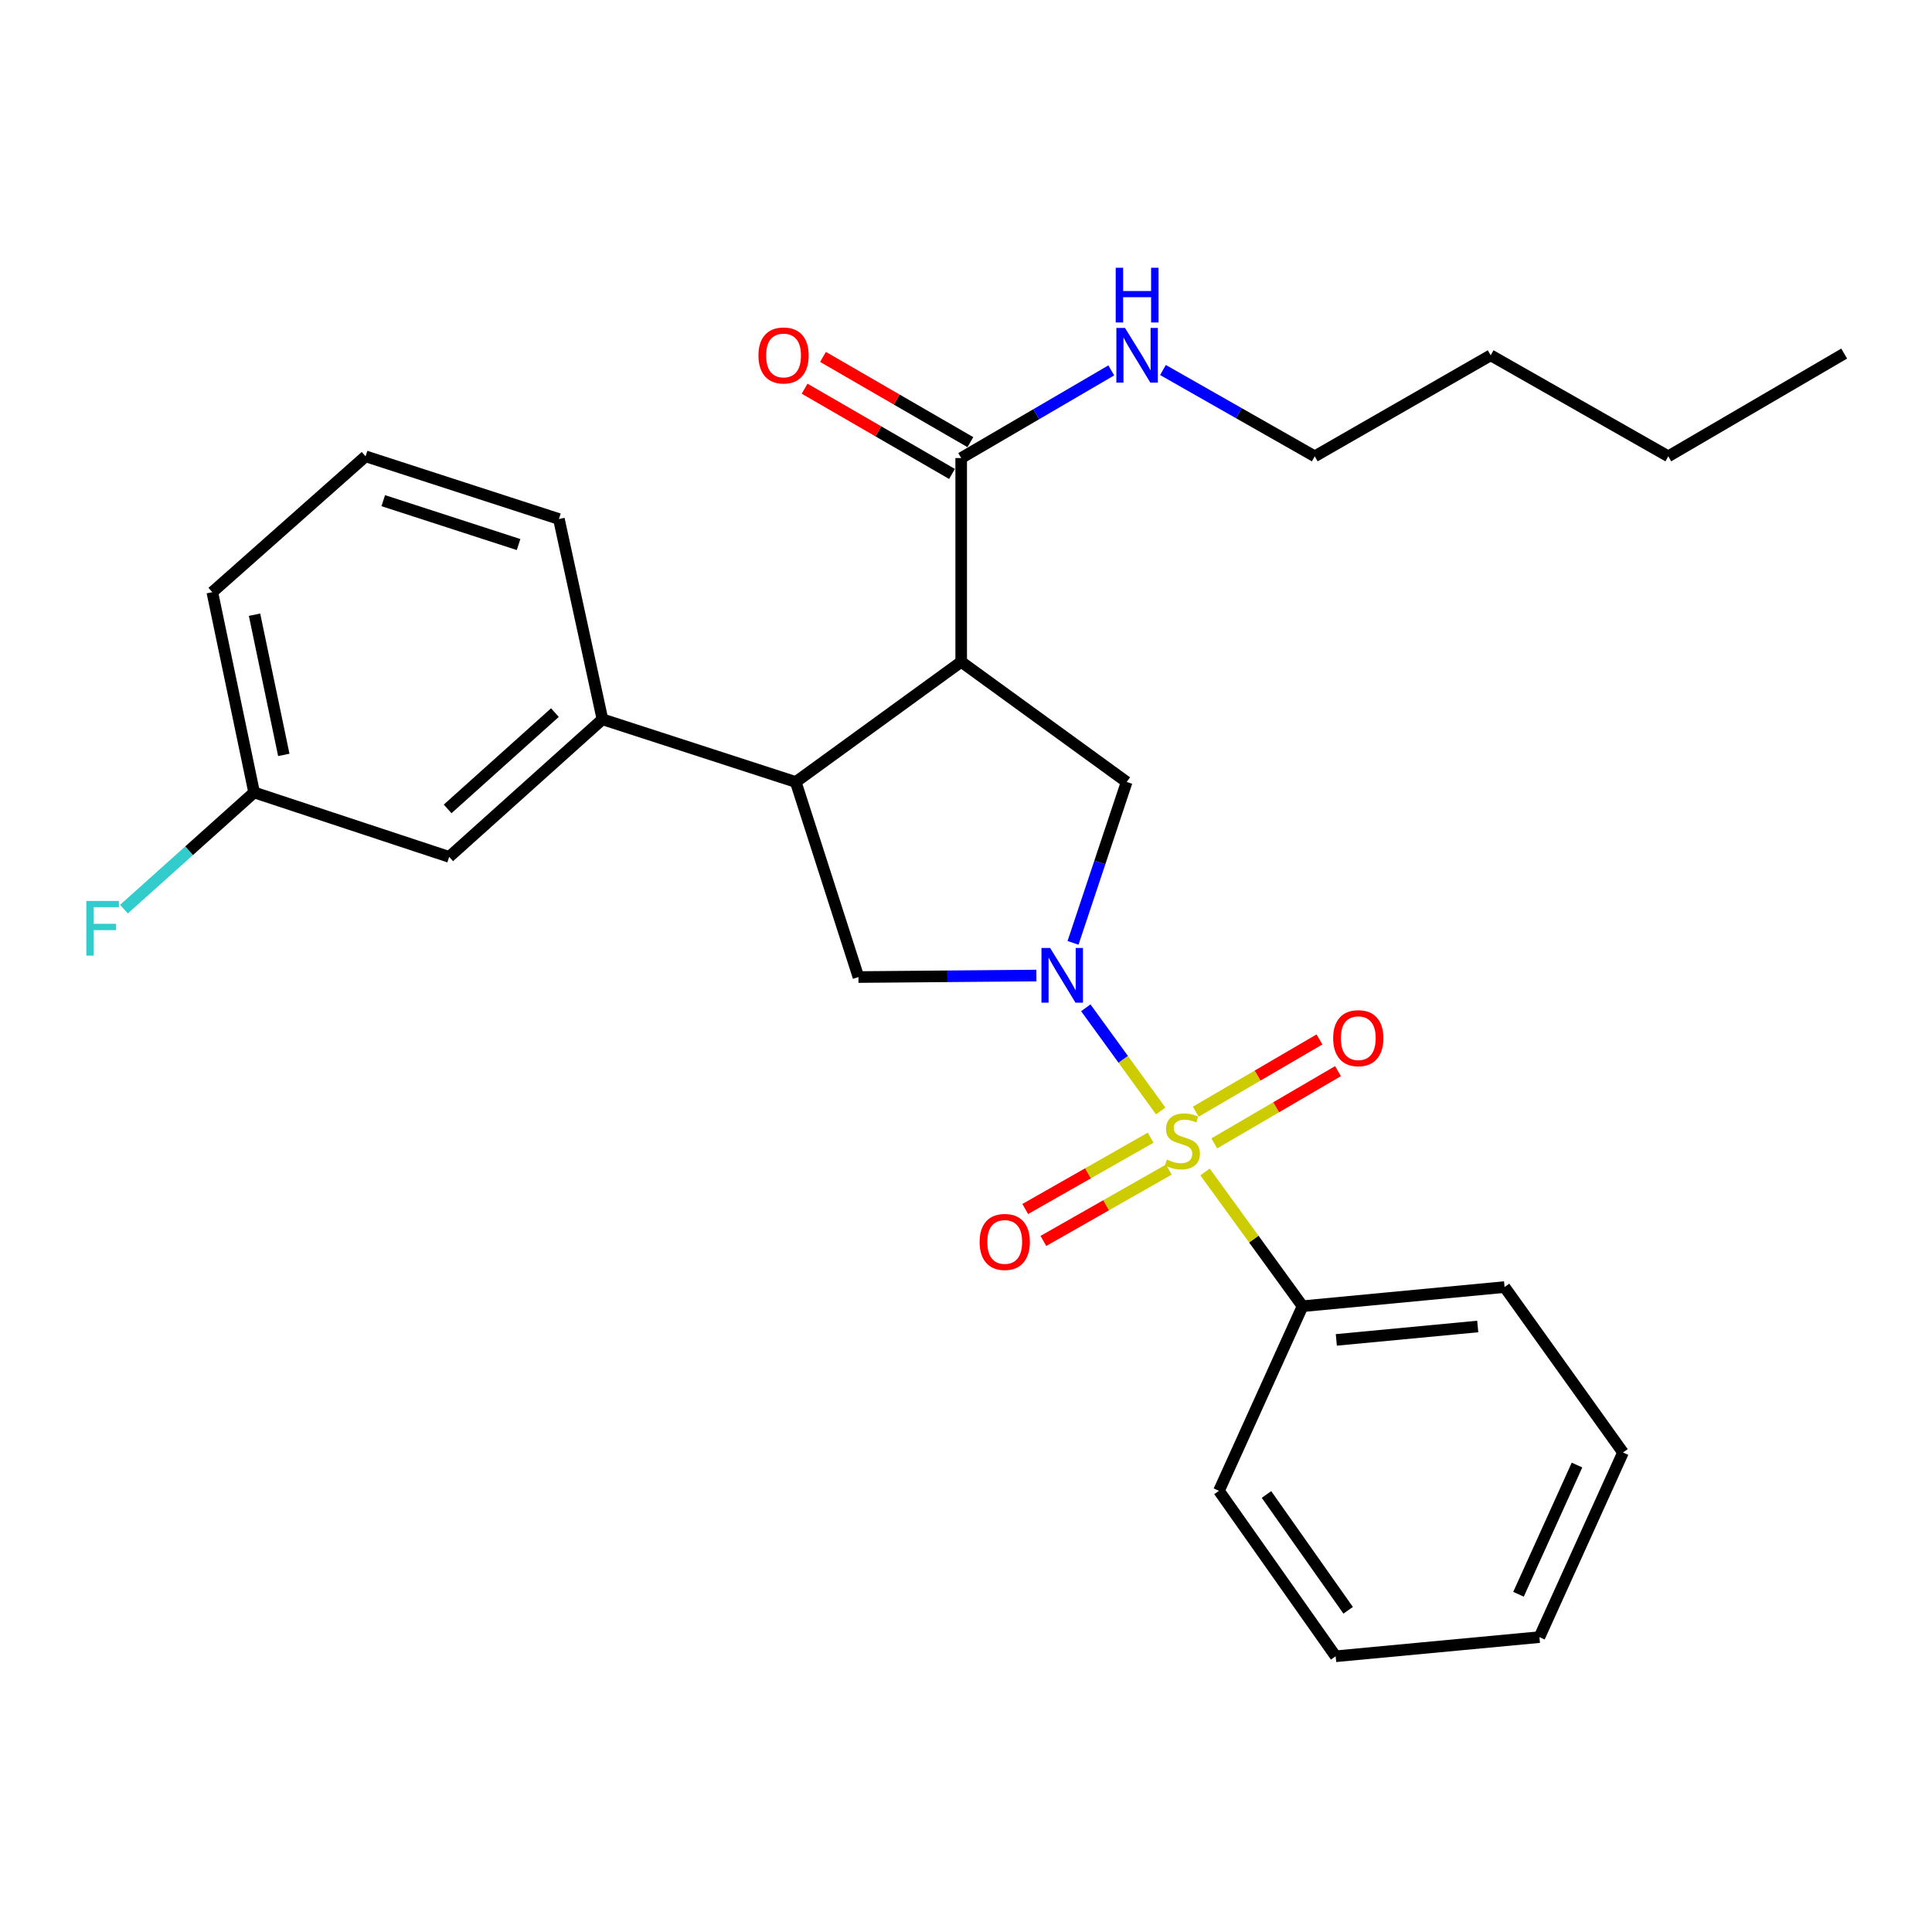 <?xml version='1.0' encoding='iso-8859-1'?>
<svg version='1.1' baseProfile='full'
              xmlns='http://www.w3.org/2000/svg'
                      xmlns:rdkit='http://www.rdkit.org/xml'
                      xmlns:xlink='http://www.w3.org/1999/xlink'
                  xml:space='preserve'
width='1000px' height='1000px' viewBox='0 0 1000 1000'>
<!-- END OF HEADER -->
<rect style='opacity:1.0;fill:#FFFFFF;stroke:none' width='1000' height='1000' x='0' y='0'> </rect>
<path class='bond-0' d='M 674.202,676.095 L 778.763,666.179' style='fill:none;fill-rule:evenodd;stroke:#000000;stroke-width:6px;stroke-linecap:butt;stroke-linejoin:miter;stroke-opacity:1' />
<path class='bond-0' d='M 691.681,693.532 L 764.874,686.591' style='fill:none;fill-rule:evenodd;stroke:#000000;stroke-width:6px;stroke-linecap:butt;stroke-linejoin:miter;stroke-opacity:1' />
<path class='bond-1' d='M 674.202,676.095 L 630.935,771.648' style='fill:none;fill-rule:evenodd;stroke:#000000;stroke-width:6px;stroke-linecap:butt;stroke-linejoin:miter;stroke-opacity:1' />
<path class='bond-2' d='M 674.202,676.095 L 648.964,641.349' style='fill:none;fill-rule:evenodd;stroke:#000000;stroke-width:6px;stroke-linecap:butt;stroke-linejoin:miter;stroke-opacity:1' />
<path class='bond-2' d='M 648.964,641.349 L 623.726,606.603' style='fill:none;fill-rule:evenodd;stroke:#CCCC00;stroke-width:6px;stroke-linecap:butt;stroke-linejoin:miter;stroke-opacity:1' />
<path class='bond-3' d='M 536.421,504.936 L 490.374,505.328' style='fill:none;fill-rule:evenodd;stroke:#0000FF;stroke-width:6px;stroke-linecap:butt;stroke-linejoin:miter;stroke-opacity:1' />
<path class='bond-3' d='M 490.374,505.328 L 444.328,505.72' style='fill:none;fill-rule:evenodd;stroke:#000000;stroke-width:6px;stroke-linecap:butt;stroke-linejoin:miter;stroke-opacity:1' />
<path class='bond-4' d='M 562.005,521.629 L 581.399,548.329' style='fill:none;fill-rule:evenodd;stroke:#0000FF;stroke-width:6px;stroke-linecap:butt;stroke-linejoin:miter;stroke-opacity:1' />
<path class='bond-4' d='M 581.399,548.329 L 600.793,575.03' style='fill:none;fill-rule:evenodd;stroke:#CCCC00;stroke-width:6px;stroke-linecap:butt;stroke-linejoin:miter;stroke-opacity:1' />
<path class='bond-5' d='M 555.398,488.026 L 569.278,446.393' style='fill:none;fill-rule:evenodd;stroke:#0000FF;stroke-width:6px;stroke-linecap:butt;stroke-linejoin:miter;stroke-opacity:1' />
<path class='bond-5' d='M 569.278,446.393 L 583.159,404.76' style='fill:none;fill-rule:evenodd;stroke:#000000;stroke-width:6px;stroke-linecap:butt;stroke-linejoin:miter;stroke-opacity:1' />
<path class='bond-6' d='M 628.51,591.822 L 660.525,573.12' style='fill:none;fill-rule:evenodd;stroke:#CCCC00;stroke-width:6px;stroke-linecap:butt;stroke-linejoin:miter;stroke-opacity:1' />
<path class='bond-6' d='M 660.525,573.12 L 692.541,554.418' style='fill:none;fill-rule:evenodd;stroke:#FF0000;stroke-width:6px;stroke-linecap:butt;stroke-linejoin:miter;stroke-opacity:1' />
<path class='bond-6' d='M 618.922,575.408 L 650.937,556.706' style='fill:none;fill-rule:evenodd;stroke:#CCCC00;stroke-width:6px;stroke-linecap:butt;stroke-linejoin:miter;stroke-opacity:1' />
<path class='bond-6' d='M 650.937,556.706 L 682.952,538.004' style='fill:none;fill-rule:evenodd;stroke:#FF0000;stroke-width:6px;stroke-linecap:butt;stroke-linejoin:miter;stroke-opacity:1' />
<path class='bond-7' d='M 595.577,588.863 L 563.117,607.321' style='fill:none;fill-rule:evenodd;stroke:#CCCC00;stroke-width:6px;stroke-linecap:butt;stroke-linejoin:miter;stroke-opacity:1' />
<path class='bond-7' d='M 563.117,607.321 L 530.657,625.778' style='fill:none;fill-rule:evenodd;stroke:#FF0000;stroke-width:6px;stroke-linecap:butt;stroke-linejoin:miter;stroke-opacity:1' />
<path class='bond-7' d='M 604.974,605.388 L 572.514,623.846' style='fill:none;fill-rule:evenodd;stroke:#CCCC00;stroke-width:6px;stroke-linecap:butt;stroke-linejoin:miter;stroke-opacity:1' />
<path class='bond-7' d='M 572.514,623.846 L 540.054,642.303' style='fill:none;fill-rule:evenodd;stroke:#FF0000;stroke-width:6px;stroke-linecap:butt;stroke-linejoin:miter;stroke-opacity:1' />
<path class='bond-8' d='M 778.763,666.179 L 840.068,751.815' style='fill:none;fill-rule:evenodd;stroke:#000000;stroke-width:6px;stroke-linecap:butt;stroke-linejoin:miter;stroke-opacity:1' />
<path class='bond-9' d='M 630.935,771.648 L 691.332,857.285' style='fill:none;fill-rule:evenodd;stroke:#000000;stroke-width:6px;stroke-linecap:butt;stroke-linejoin:miter;stroke-opacity:1' />
<path class='bond-9' d='M 655.529,773.538 L 697.806,833.483' style='fill:none;fill-rule:evenodd;stroke:#000000;stroke-width:6px;stroke-linecap:butt;stroke-linejoin:miter;stroke-opacity:1' />
<path class='bond-10' d='M 444.328,505.72 L 411.875,404.76' style='fill:none;fill-rule:evenodd;stroke:#000000;stroke-width:6px;stroke-linecap:butt;stroke-linejoin:miter;stroke-opacity:1' />
<path class='bond-11' d='M 583.159,404.76 L 497.512,342.558' style='fill:none;fill-rule:evenodd;stroke:#000000;stroke-width:6px;stroke-linecap:butt;stroke-linejoin:miter;stroke-opacity:1' />
<path class='bond-12' d='M 497.512,342.558 L 497.512,237.089' style='fill:none;fill-rule:evenodd;stroke:#000000;stroke-width:6px;stroke-linecap:butt;stroke-linejoin:miter;stroke-opacity:1' />
<path class='bond-13' d='M 497.512,342.558 L 411.875,404.76' style='fill:none;fill-rule:evenodd;stroke:#000000;stroke-width:6px;stroke-linecap:butt;stroke-linejoin:miter;stroke-opacity:1' />
<path class='bond-14' d='M 411.875,404.76 L 311.824,372.307' style='fill:none;fill-rule:evenodd;stroke:#000000;stroke-width:6px;stroke-linecap:butt;stroke-linejoin:miter;stroke-opacity:1' />
<path class='bond-15' d='M 954.545,183.008 L 863.502,236.191' style='fill:none;fill-rule:evenodd;stroke:#000000;stroke-width:6px;stroke-linecap:butt;stroke-linejoin:miter;stroke-opacity:1' />
<path class='bond-16' d='M 497.512,237.089 L 536.351,214.403' style='fill:none;fill-rule:evenodd;stroke:#000000;stroke-width:6px;stroke-linecap:butt;stroke-linejoin:miter;stroke-opacity:1' />
<path class='bond-16' d='M 536.351,214.403 L 575.19,191.718' style='fill:none;fill-rule:evenodd;stroke:#0000FF;stroke-width:6px;stroke-linecap:butt;stroke-linejoin:miter;stroke-opacity:1' />
<path class='bond-17' d='M 502.271,228.861 L 464.128,206.798' style='fill:none;fill-rule:evenodd;stroke:#000000;stroke-width:6px;stroke-linecap:butt;stroke-linejoin:miter;stroke-opacity:1' />
<path class='bond-17' d='M 464.128,206.798 L 425.985,184.734' style='fill:none;fill-rule:evenodd;stroke:#FF0000;stroke-width:6px;stroke-linecap:butt;stroke-linejoin:miter;stroke-opacity:1' />
<path class='bond-17' d='M 492.753,245.316 L 454.61,223.252' style='fill:none;fill-rule:evenodd;stroke:#000000;stroke-width:6px;stroke-linecap:butt;stroke-linejoin:miter;stroke-opacity:1' />
<path class='bond-17' d='M 454.61,223.252 L 416.467,201.188' style='fill:none;fill-rule:evenodd;stroke:#FF0000;stroke-width:6px;stroke-linecap:butt;stroke-linejoin:miter;stroke-opacity:1' />
<path class='bond-18' d='M 601.95,191.517 L 641.228,213.854' style='fill:none;fill-rule:evenodd;stroke:#0000FF;stroke-width:6px;stroke-linecap:butt;stroke-linejoin:miter;stroke-opacity:1' />
<path class='bond-18' d='M 641.228,213.854 L 680.507,236.191' style='fill:none;fill-rule:evenodd;stroke:#000000;stroke-width:6px;stroke-linecap:butt;stroke-linejoin:miter;stroke-opacity:1' />
<path class='bond-19' d='M 863.502,236.191 L 771.571,183.905' style='fill:none;fill-rule:evenodd;stroke:#000000;stroke-width:6px;stroke-linecap:butt;stroke-linejoin:miter;stroke-opacity:1' />
<path class='bond-20' d='M 131.532,410.167 L 109.893,306.504' style='fill:none;fill-rule:evenodd;stroke:#000000;stroke-width:6px;stroke-linecap:butt;stroke-linejoin:miter;stroke-opacity:1' />
<path class='bond-20' d='M 146.894,390.734 L 131.747,318.169' style='fill:none;fill-rule:evenodd;stroke:#000000;stroke-width:6px;stroke-linecap:butt;stroke-linejoin:miter;stroke-opacity:1' />
<path class='bond-21' d='M 131.532,410.167 L 232.492,443.518' style='fill:none;fill-rule:evenodd;stroke:#000000;stroke-width:6px;stroke-linecap:butt;stroke-linejoin:miter;stroke-opacity:1' />
<path class='bond-22' d='M 131.532,410.167 L 97.847,440.369' style='fill:none;fill-rule:evenodd;stroke:#000000;stroke-width:6px;stroke-linecap:butt;stroke-linejoin:miter;stroke-opacity:1' />
<path class='bond-22' d='M 97.847,440.369 L 64.162,470.57' style='fill:none;fill-rule:evenodd;stroke:#33CCCC;stroke-width:6px;stroke-linecap:butt;stroke-linejoin:miter;stroke-opacity:1' />
<path class='bond-23' d='M 232.492,443.518 L 311.824,372.307' style='fill:none;fill-rule:evenodd;stroke:#000000;stroke-width:6px;stroke-linecap:butt;stroke-linejoin:miter;stroke-opacity:1' />
<path class='bond-23' d='M 231.694,418.69 L 287.226,368.843' style='fill:none;fill-rule:evenodd;stroke:#000000;stroke-width:6px;stroke-linecap:butt;stroke-linejoin:miter;stroke-opacity:1' />
<path class='bond-24' d='M 311.824,372.307 L 289.287,268.644' style='fill:none;fill-rule:evenodd;stroke:#000000;stroke-width:6px;stroke-linecap:butt;stroke-linejoin:miter;stroke-opacity:1' />
<path class='bond-25' d='M 289.287,268.644 L 189.225,236.191' style='fill:none;fill-rule:evenodd;stroke:#000000;stroke-width:6px;stroke-linecap:butt;stroke-linejoin:miter;stroke-opacity:1' />
<path class='bond-25' d='M 268.413,281.858 L 198.37,259.141' style='fill:none;fill-rule:evenodd;stroke:#000000;stroke-width:6px;stroke-linecap:butt;stroke-linejoin:miter;stroke-opacity:1' />
<path class='bond-26' d='M 109.893,306.504 L 189.225,236.191' style='fill:none;fill-rule:evenodd;stroke:#000000;stroke-width:6px;stroke-linecap:butt;stroke-linejoin:miter;stroke-opacity:1' />
<path class='bond-27' d='M 771.571,183.905 L 680.507,236.191' style='fill:none;fill-rule:evenodd;stroke:#000000;stroke-width:6px;stroke-linecap:butt;stroke-linejoin:miter;stroke-opacity:1' />
<path class='bond-28' d='M 840.068,751.815 L 796.801,847.368' style='fill:none;fill-rule:evenodd;stroke:#000000;stroke-width:6px;stroke-linecap:butt;stroke-linejoin:miter;stroke-opacity:1' />
<path class='bond-28' d='M 816.261,758.307 L 785.974,825.194' style='fill:none;fill-rule:evenodd;stroke:#000000;stroke-width:6px;stroke-linecap:butt;stroke-linejoin:miter;stroke-opacity:1' />
<path class='bond-29' d='M 691.332,857.285 L 796.801,847.368' style='fill:none;fill-rule:evenodd;stroke:#000000;stroke-width:6px;stroke-linecap:butt;stroke-linejoin:miter;stroke-opacity:1' />
<path  class='atom-1' d='M 543.538 490.663
L 552.818 505.663
Q 553.738 507.143, 555.218 509.823
Q 556.698 512.503, 556.778 512.663
L 556.778 490.663
L 560.538 490.663
L 560.538 518.983
L 556.658 518.983
L 546.698 502.583
Q 545.538 500.663, 544.298 498.463
Q 543.098 496.263, 542.738 495.583
L 542.738 518.983
L 539.058 518.983
L 539.058 490.663
L 543.538 490.663
' fill='#0000FF'/>
<path  class='atom-2' d='M 604 600.179
Q 604.32 600.299, 605.64 600.859
Q 606.96 601.419, 608.4 601.779
Q 609.88 602.099, 611.32 602.099
Q 614 602.099, 615.56 600.819
Q 617.12 599.499, 617.12 597.219
Q 617.12 595.659, 616.32 594.699
Q 615.56 593.739, 614.36 593.219
Q 613.16 592.699, 611.16 592.099
Q 608.64 591.339, 607.12 590.619
Q 605.64 589.899, 604.56 588.379
Q 603.52 586.859, 603.52 584.299
Q 603.52 580.739, 605.92 578.539
Q 608.36 576.339, 613.16 576.339
Q 616.44 576.339, 620.16 577.899
L 619.24 580.979
Q 615.84 579.579, 613.28 579.579
Q 610.52 579.579, 609 580.739
Q 607.48 581.859, 607.52 583.819
Q 607.52 585.339, 608.28 586.259
Q 609.08 587.179, 610.2 587.699
Q 611.36 588.219, 613.28 588.819
Q 615.84 589.619, 617.36 590.419
Q 618.88 591.219, 619.96 592.859
Q 621.08 594.459, 621.08 597.219
Q 621.08 601.139, 618.44 603.259
Q 615.84 605.339, 611.48 605.339
Q 608.96 605.339, 607.04 604.779
Q 605.16 604.259, 602.92 603.339
L 604 600.179
' fill='#CCCC00'/>
<path  class='atom-3' d='M 690.043 537.355
Q 690.043 530.555, 693.403 526.755
Q 696.763 522.955, 703.043 522.955
Q 709.323 522.955, 712.683 526.755
Q 716.043 530.555, 716.043 537.355
Q 716.043 544.235, 712.643 548.155
Q 709.243 552.035, 703.043 552.035
Q 696.803 552.035, 693.403 548.155
Q 690.043 544.275, 690.043 537.355
M 703.043 548.835
Q 707.363 548.835, 709.683 545.955
Q 712.043 543.035, 712.043 537.355
Q 712.043 531.795, 709.683 528.995
Q 707.363 526.155, 703.043 526.155
Q 698.723 526.155, 696.363 528.955
Q 694.043 531.755, 694.043 537.355
Q 694.043 543.075, 696.363 545.955
Q 698.723 548.835, 703.043 548.835
' fill='#FF0000'/>
<path  class='atom-4' d='M 507.048 642.825
Q 507.048 636.025, 510.408 632.225
Q 513.768 628.425, 520.048 628.425
Q 526.328 628.425, 529.688 632.225
Q 533.048 636.025, 533.048 642.825
Q 533.048 649.705, 529.648 653.625
Q 526.248 657.505, 520.048 657.505
Q 513.808 657.505, 510.408 653.625
Q 507.048 649.745, 507.048 642.825
M 520.048 654.305
Q 524.368 654.305, 526.688 651.425
Q 529.048 648.505, 529.048 642.825
Q 529.048 637.265, 526.688 634.465
Q 524.368 631.625, 520.048 631.625
Q 515.728 631.625, 513.368 634.425
Q 511.048 637.225, 511.048 642.825
Q 511.048 648.545, 513.368 651.425
Q 515.728 654.305, 520.048 654.305
' fill='#FF0000'/>
<path  class='atom-13' d='M 582.306 169.745
L 591.586 184.745
Q 592.506 186.225, 593.986 188.905
Q 595.466 191.585, 595.546 191.745
L 595.546 169.745
L 599.306 169.745
L 599.306 198.065
L 595.426 198.065
L 585.466 181.665
Q 584.306 179.745, 583.066 177.545
Q 581.866 175.345, 581.506 174.665
L 581.506 198.065
L 577.826 198.065
L 577.826 169.745
L 582.306 169.745
' fill='#0000FF'/>
<path  class='atom-13' d='M 577.486 138.593
L 581.326 138.593
L 581.326 150.633
L 595.806 150.633
L 595.806 138.593
L 599.646 138.593
L 599.646 166.913
L 595.806 166.913
L 595.806 153.833
L 581.326 153.833
L 581.326 166.913
L 577.486 166.913
L 577.486 138.593
' fill='#0000FF'/>
<path  class='atom-14' d='M 392.571 183.985
Q 392.571 177.185, 395.931 173.385
Q 399.291 169.585, 405.571 169.585
Q 411.851 169.585, 415.211 173.385
Q 418.571 177.185, 418.571 183.985
Q 418.571 190.865, 415.171 194.785
Q 411.771 198.665, 405.571 198.665
Q 399.331 198.665, 395.931 194.785
Q 392.571 190.905, 392.571 183.985
M 405.571 195.465
Q 409.891 195.465, 412.211 192.585
Q 414.571 189.665, 414.571 183.985
Q 414.571 178.425, 412.211 175.625
Q 409.891 172.785, 405.571 172.785
Q 401.251 172.785, 398.891 175.585
Q 396.571 178.385, 396.571 183.985
Q 396.571 189.705, 398.891 192.585
Q 401.251 195.465, 405.571 195.465
' fill='#FF0000'/>
<path  class='atom-22' d='M 44.689 466.32
L 61.529 466.32
L 61.529 469.56
L 48.489 469.56
L 48.489 478.16
L 60.089 478.16
L 60.089 481.44
L 48.489 481.44
L 48.489 494.64
L 44.689 494.64
L 44.689 466.32
' fill='#33CCCC'/>
</svg>
